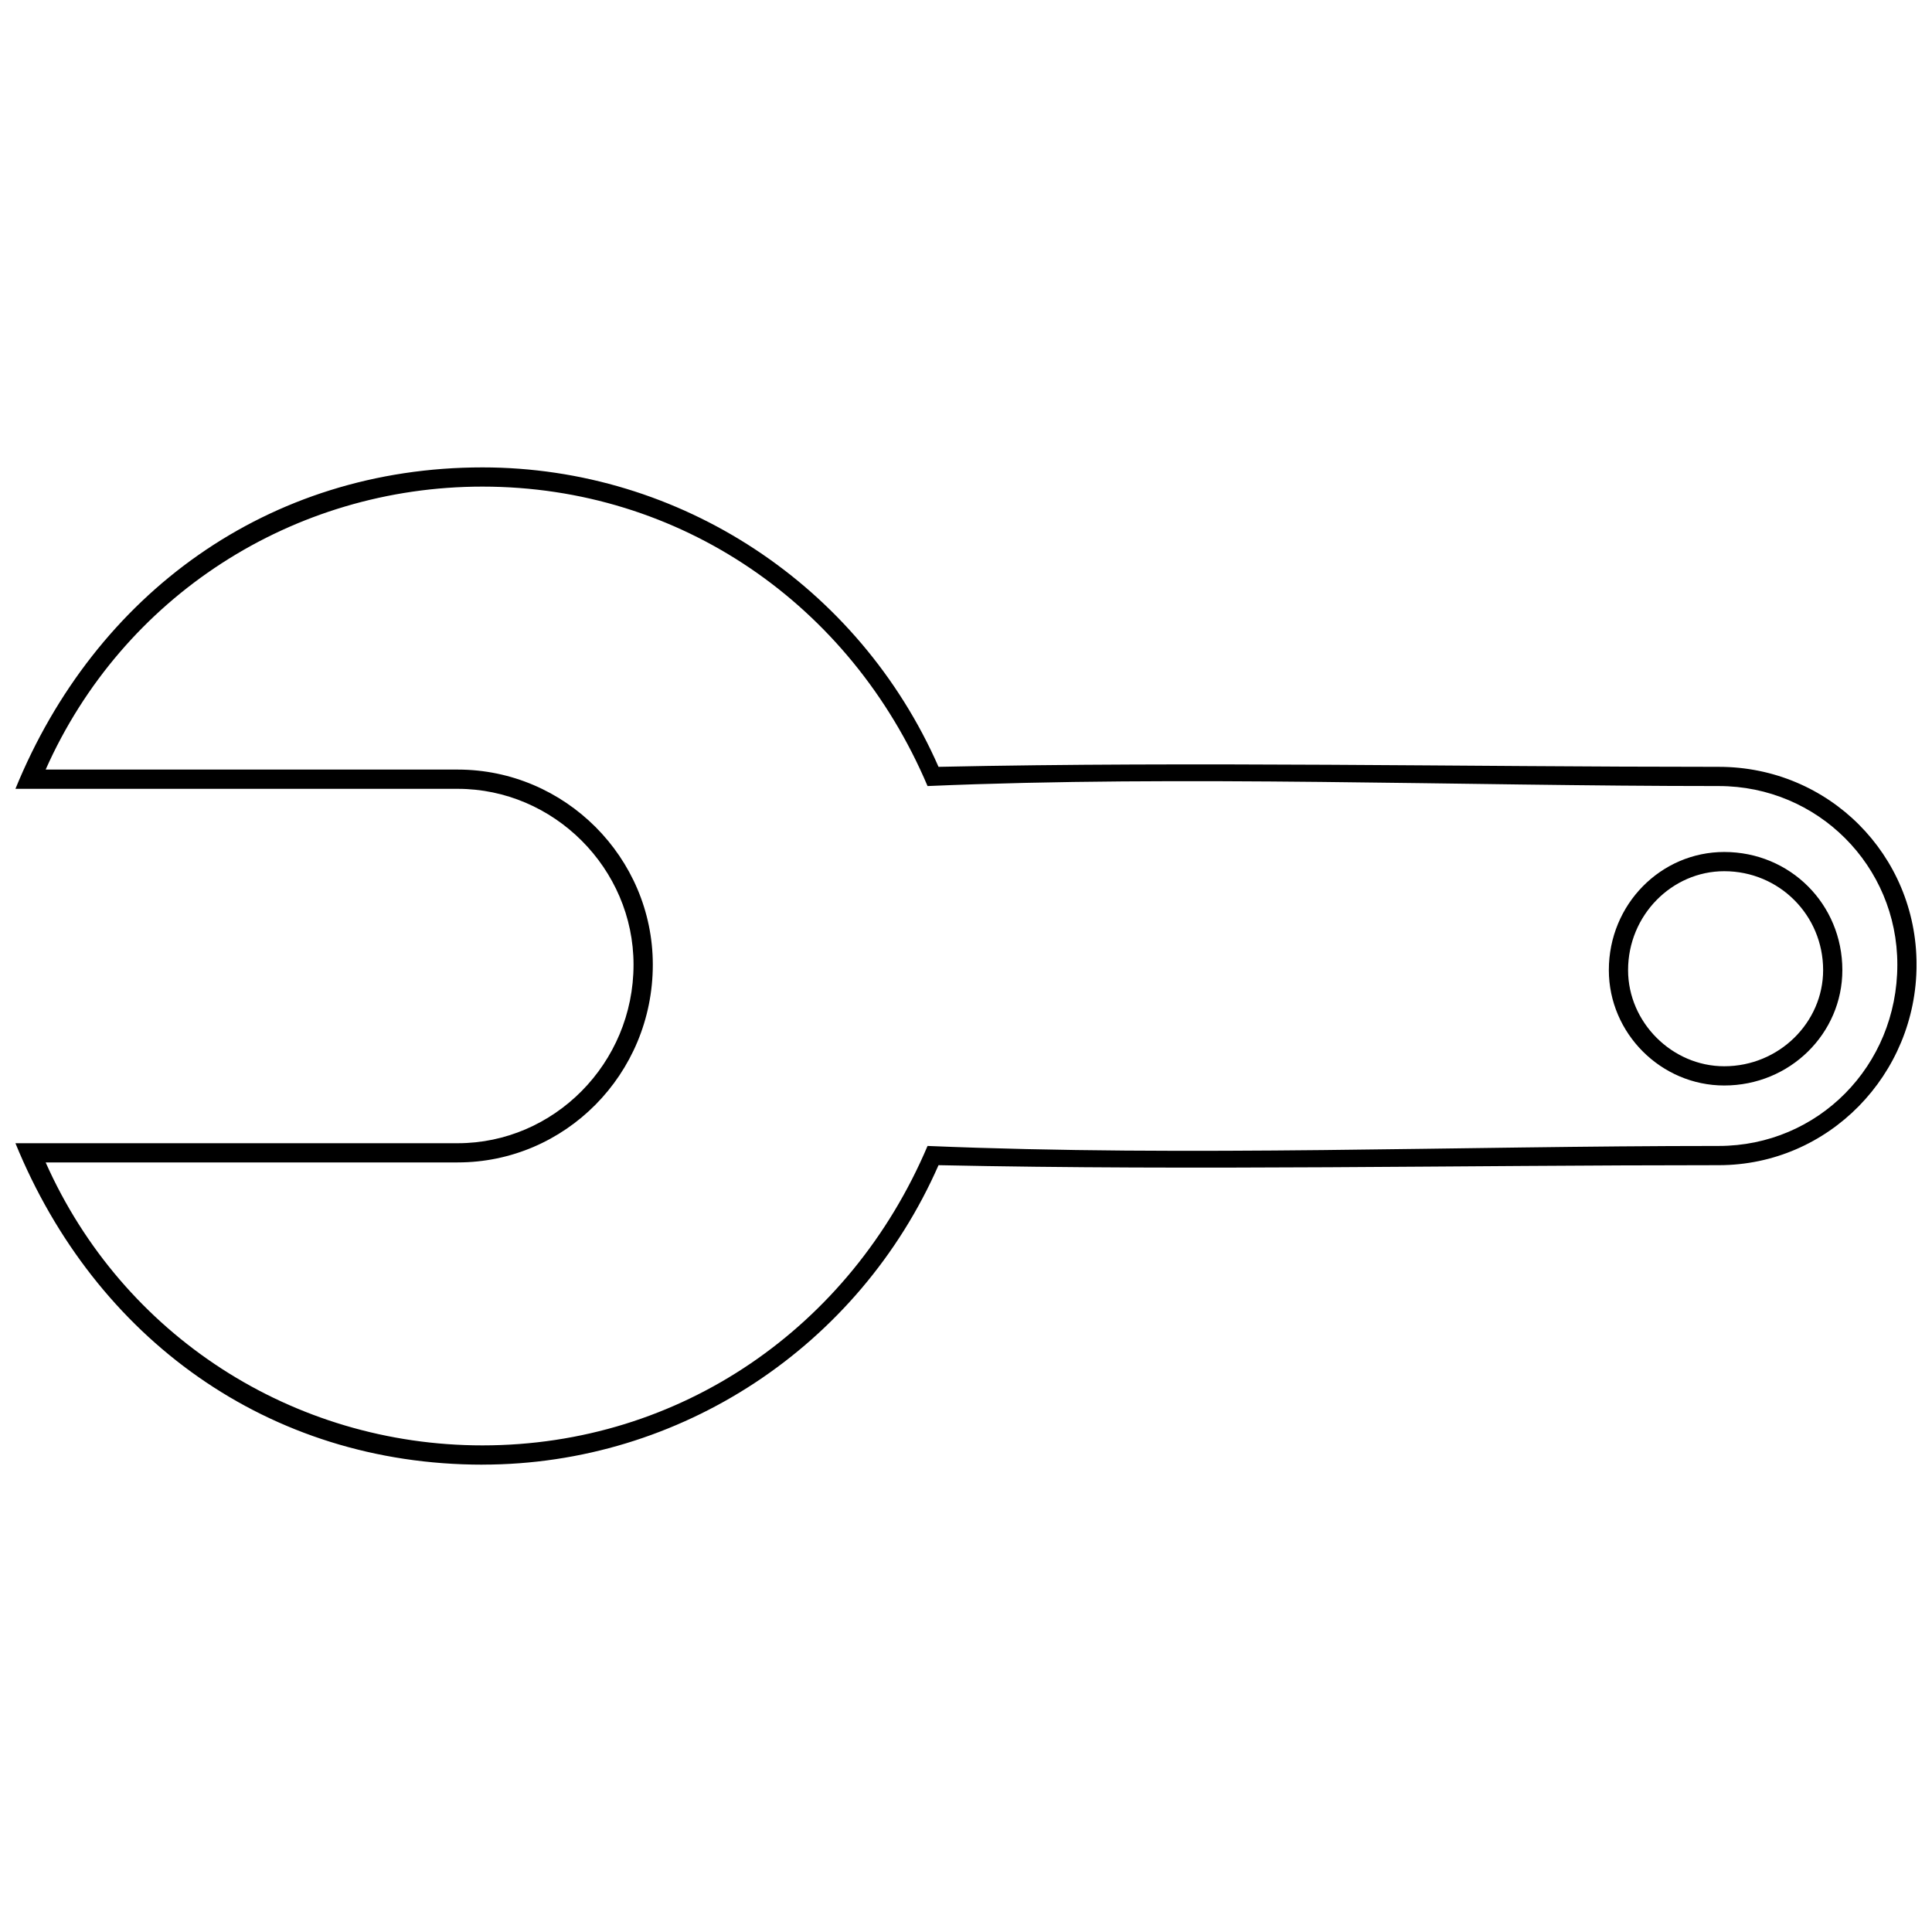 <?xml version="1.0" encoding="UTF-8"?>
<!-- Uploaded to: SVG Repo, www.svgrepo.com, Generator: SVG Repo Mixer Tools -->
<svg width="800px" height="800px" version="1.1" viewBox="144 144 512 512" xmlns="http://www.w3.org/2000/svg">
 <defs>
  <clipPath id="a">
   <path d="m148.09 267h503.81v266h-503.81z"/>
  </clipPath>
 </defs>
 <g clip-path="url(#a)">
  <path d="m271.86 532.14c52.418 0 99.742-31.305 120.86-79.355 68.438 1.457 138.33 0 206.77 0 29.121 0 52.418-24.027 52.418-53.148 0-29.121-23.297-52.418-52.418-52.418-68.438 0-138.33-1.457-206.77 0-21.113-48.051-68.438-79.355-120.86-79.355-56.789 0-102.66 33.488-123.77 85.184h117.21c25.48 0 46.594 21.113 46.594 46.594 0 26.211-21.113 47.324-46.594 47.324h-117.21c21.113 51.691 66.98 85.184 123.77 85.184zm-115.76-80.086h109.21c28.395 0 51.691-23.297 51.691-52.418 0-28.395-23.297-51.691-51.691-51.691h-109.21c20.387-45.867 65.523-74.988 115.76-74.988 52.418 0 97.559 31.305 117.95 79.355 67.707-2.914 140.51 0 209.68 0 26.211 0 47.324 21.113 47.324 47.324 0 26.938-21.113 48.051-47.324 48.051-69.895 0-139.79 2.914-209.68 0-20.387 48.051-65.523 79.355-117.95 79.355-50.234 0-95.375-29.121-115.76-74.988zm414.26-50.965c0 16.746 13.832 30.578 30.578 30.578 17.473 0 31.305-13.832 31.305-30.578 0-17.473-13.832-31.305-31.305-31.305-16.746 0-30.578 13.832-30.578 31.305zm5.098 0c0-14.562 11.648-26.211 25.48-26.211 14.562 0 26.211 11.648 26.211 26.211 0 13.832-11.648 25.48-26.211 25.48-13.832 0-25.48-11.648-25.48-25.48z"/>
 </g>
</svg>